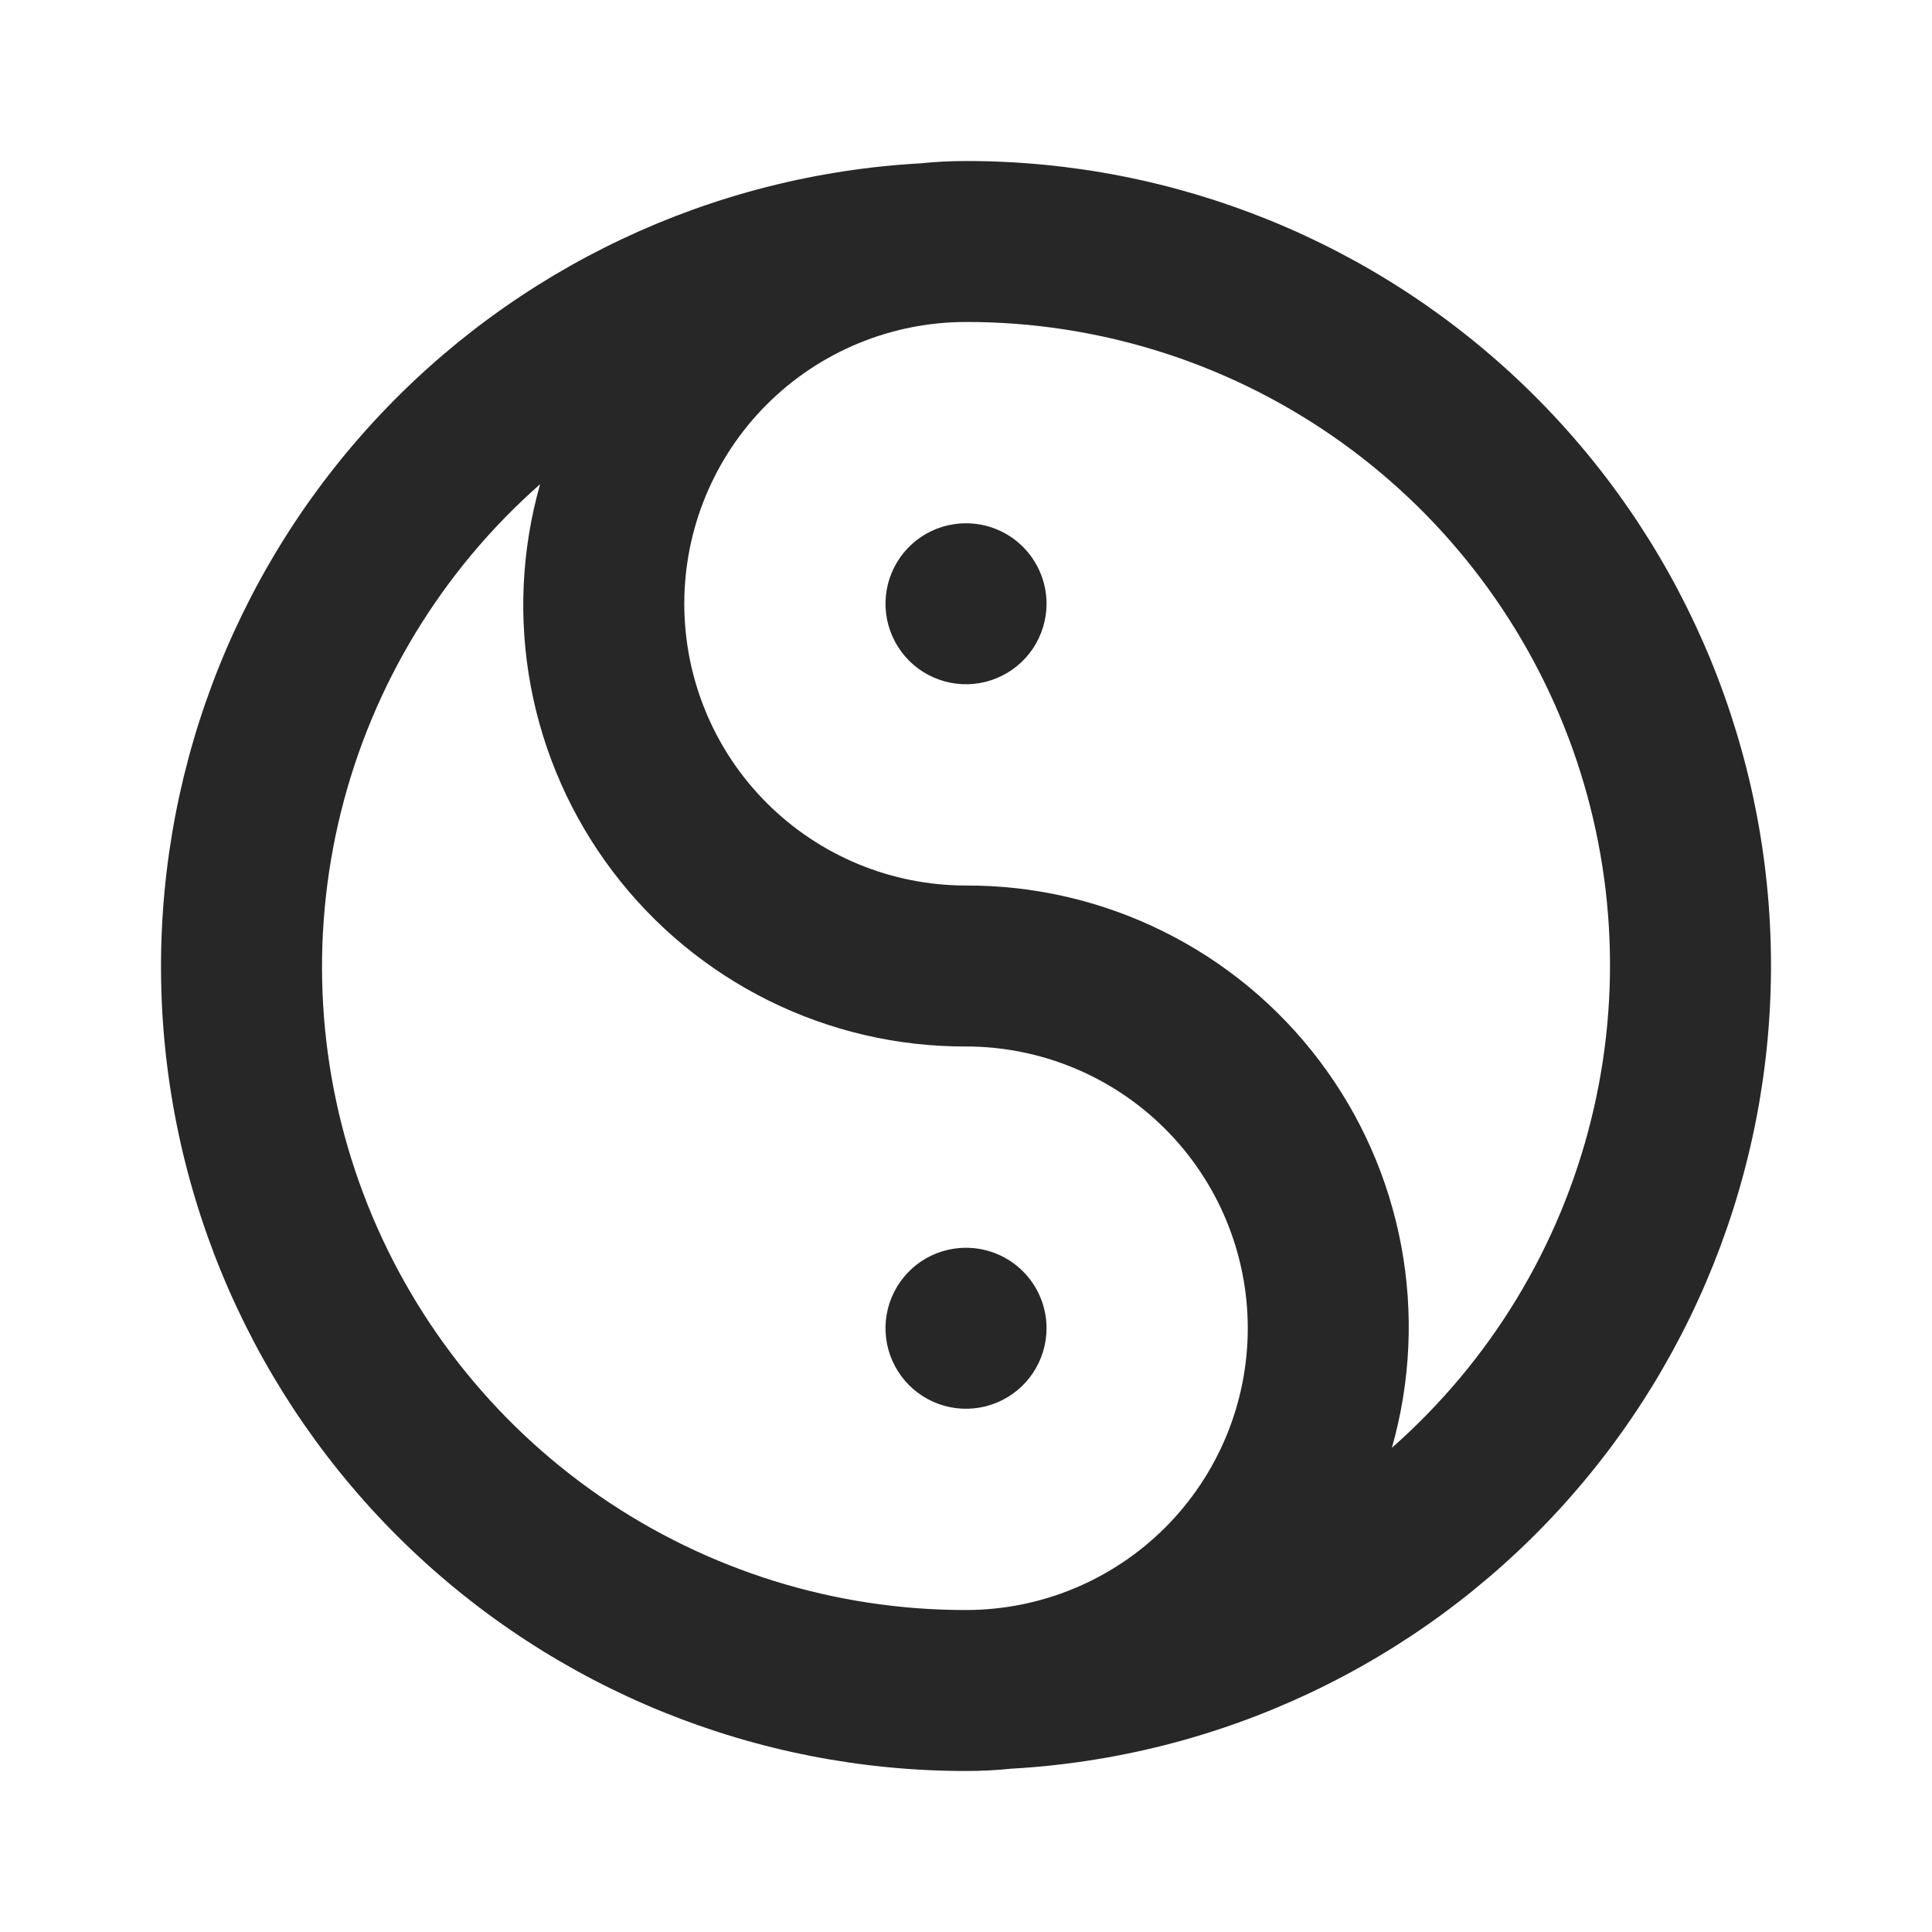 <svg width="32" height="32" viewBox="0 0 32 32" fill="none" xmlns="http://www.w3.org/2000/svg">
<path d="M16 20.667C15.736 20.667 15.479 20.745 15.259 20.891C15.04 21.038 14.869 21.246 14.768 21.49C14.667 21.733 14.641 22.001 14.692 22.26C14.744 22.519 14.871 22.756 15.057 22.943C15.244 23.129 15.481 23.256 15.74 23.308C15.999 23.359 16.267 23.333 16.51 23.232C16.754 23.131 16.962 22.96 17.109 22.741C17.255 22.521 17.334 22.264 17.334 22C17.334 21.646 17.193 21.307 16.943 21.057C16.693 20.807 16.354 20.667 16 20.667ZM16 2.667C15.75 2.667 15.5 2.679 15.251 2.705C11.786 2.897 8.533 4.435 6.184 6.989C3.835 9.544 2.575 12.914 2.672 16.383C2.77 19.852 4.217 23.147 6.706 25.565C9.195 27.984 12.53 29.335 16 29.333C16.25 29.333 16.5 29.321 16.749 29.295C20.214 29.102 23.467 27.565 25.817 25.011C28.166 22.456 29.426 19.086 29.328 15.617C29.23 12.148 27.783 8.853 25.294 6.435C22.805 4.016 19.471 2.664 16 2.667ZM16 26.667C13.835 26.67 11.72 26.012 9.937 24.783C8.154 23.553 6.789 21.809 6.023 19.784C5.256 17.758 5.126 15.547 5.648 13.446C6.17 11.344 7.321 9.452 8.946 8.02C8.636 9.11 8.583 10.257 8.792 11.37C9.001 12.484 9.466 13.533 10.15 14.436C10.834 15.339 11.719 16.071 12.734 16.574C13.749 17.077 14.867 17.337 16 17.333C17.238 17.333 18.425 17.825 19.3 18.7C20.175 19.575 20.667 20.762 20.667 22C20.667 23.238 20.175 24.425 19.3 25.3C18.425 26.175 17.238 26.667 16 26.667ZM23.054 23.98C23.364 22.89 23.417 21.743 23.208 20.63C22.999 19.516 22.534 18.466 21.85 17.564C21.166 16.66 20.282 15.929 19.266 15.426C18.251 14.923 17.133 14.663 16 14.667C14.762 14.667 13.575 14.175 12.7 13.3C11.825 12.425 11.334 11.238 11.334 10C11.334 8.762 11.825 7.575 12.7 6.7C13.575 5.825 14.762 5.333 16 5.333C18.166 5.33 20.281 5.987 22.063 7.217C23.846 8.447 25.211 10.191 25.978 12.216C26.744 14.242 26.875 16.453 26.352 18.554C25.83 20.656 24.68 22.548 23.054 23.98ZM16 8.667C15.736 8.667 15.479 8.745 15.259 8.891C15.04 9.038 14.869 9.246 14.768 9.49C14.667 9.733 14.641 10.001 14.692 10.26C14.744 10.519 14.871 10.756 15.057 10.943C15.244 11.129 15.481 11.256 15.74 11.308C15.999 11.359 16.267 11.333 16.51 11.232C16.754 11.131 16.962 10.96 17.109 10.741C17.255 10.521 17.334 10.264 17.334 10C17.334 9.646 17.193 9.307 16.943 9.057C16.693 8.807 16.354 8.667 16 8.667Z" fill="#272727"/>
</svg>
